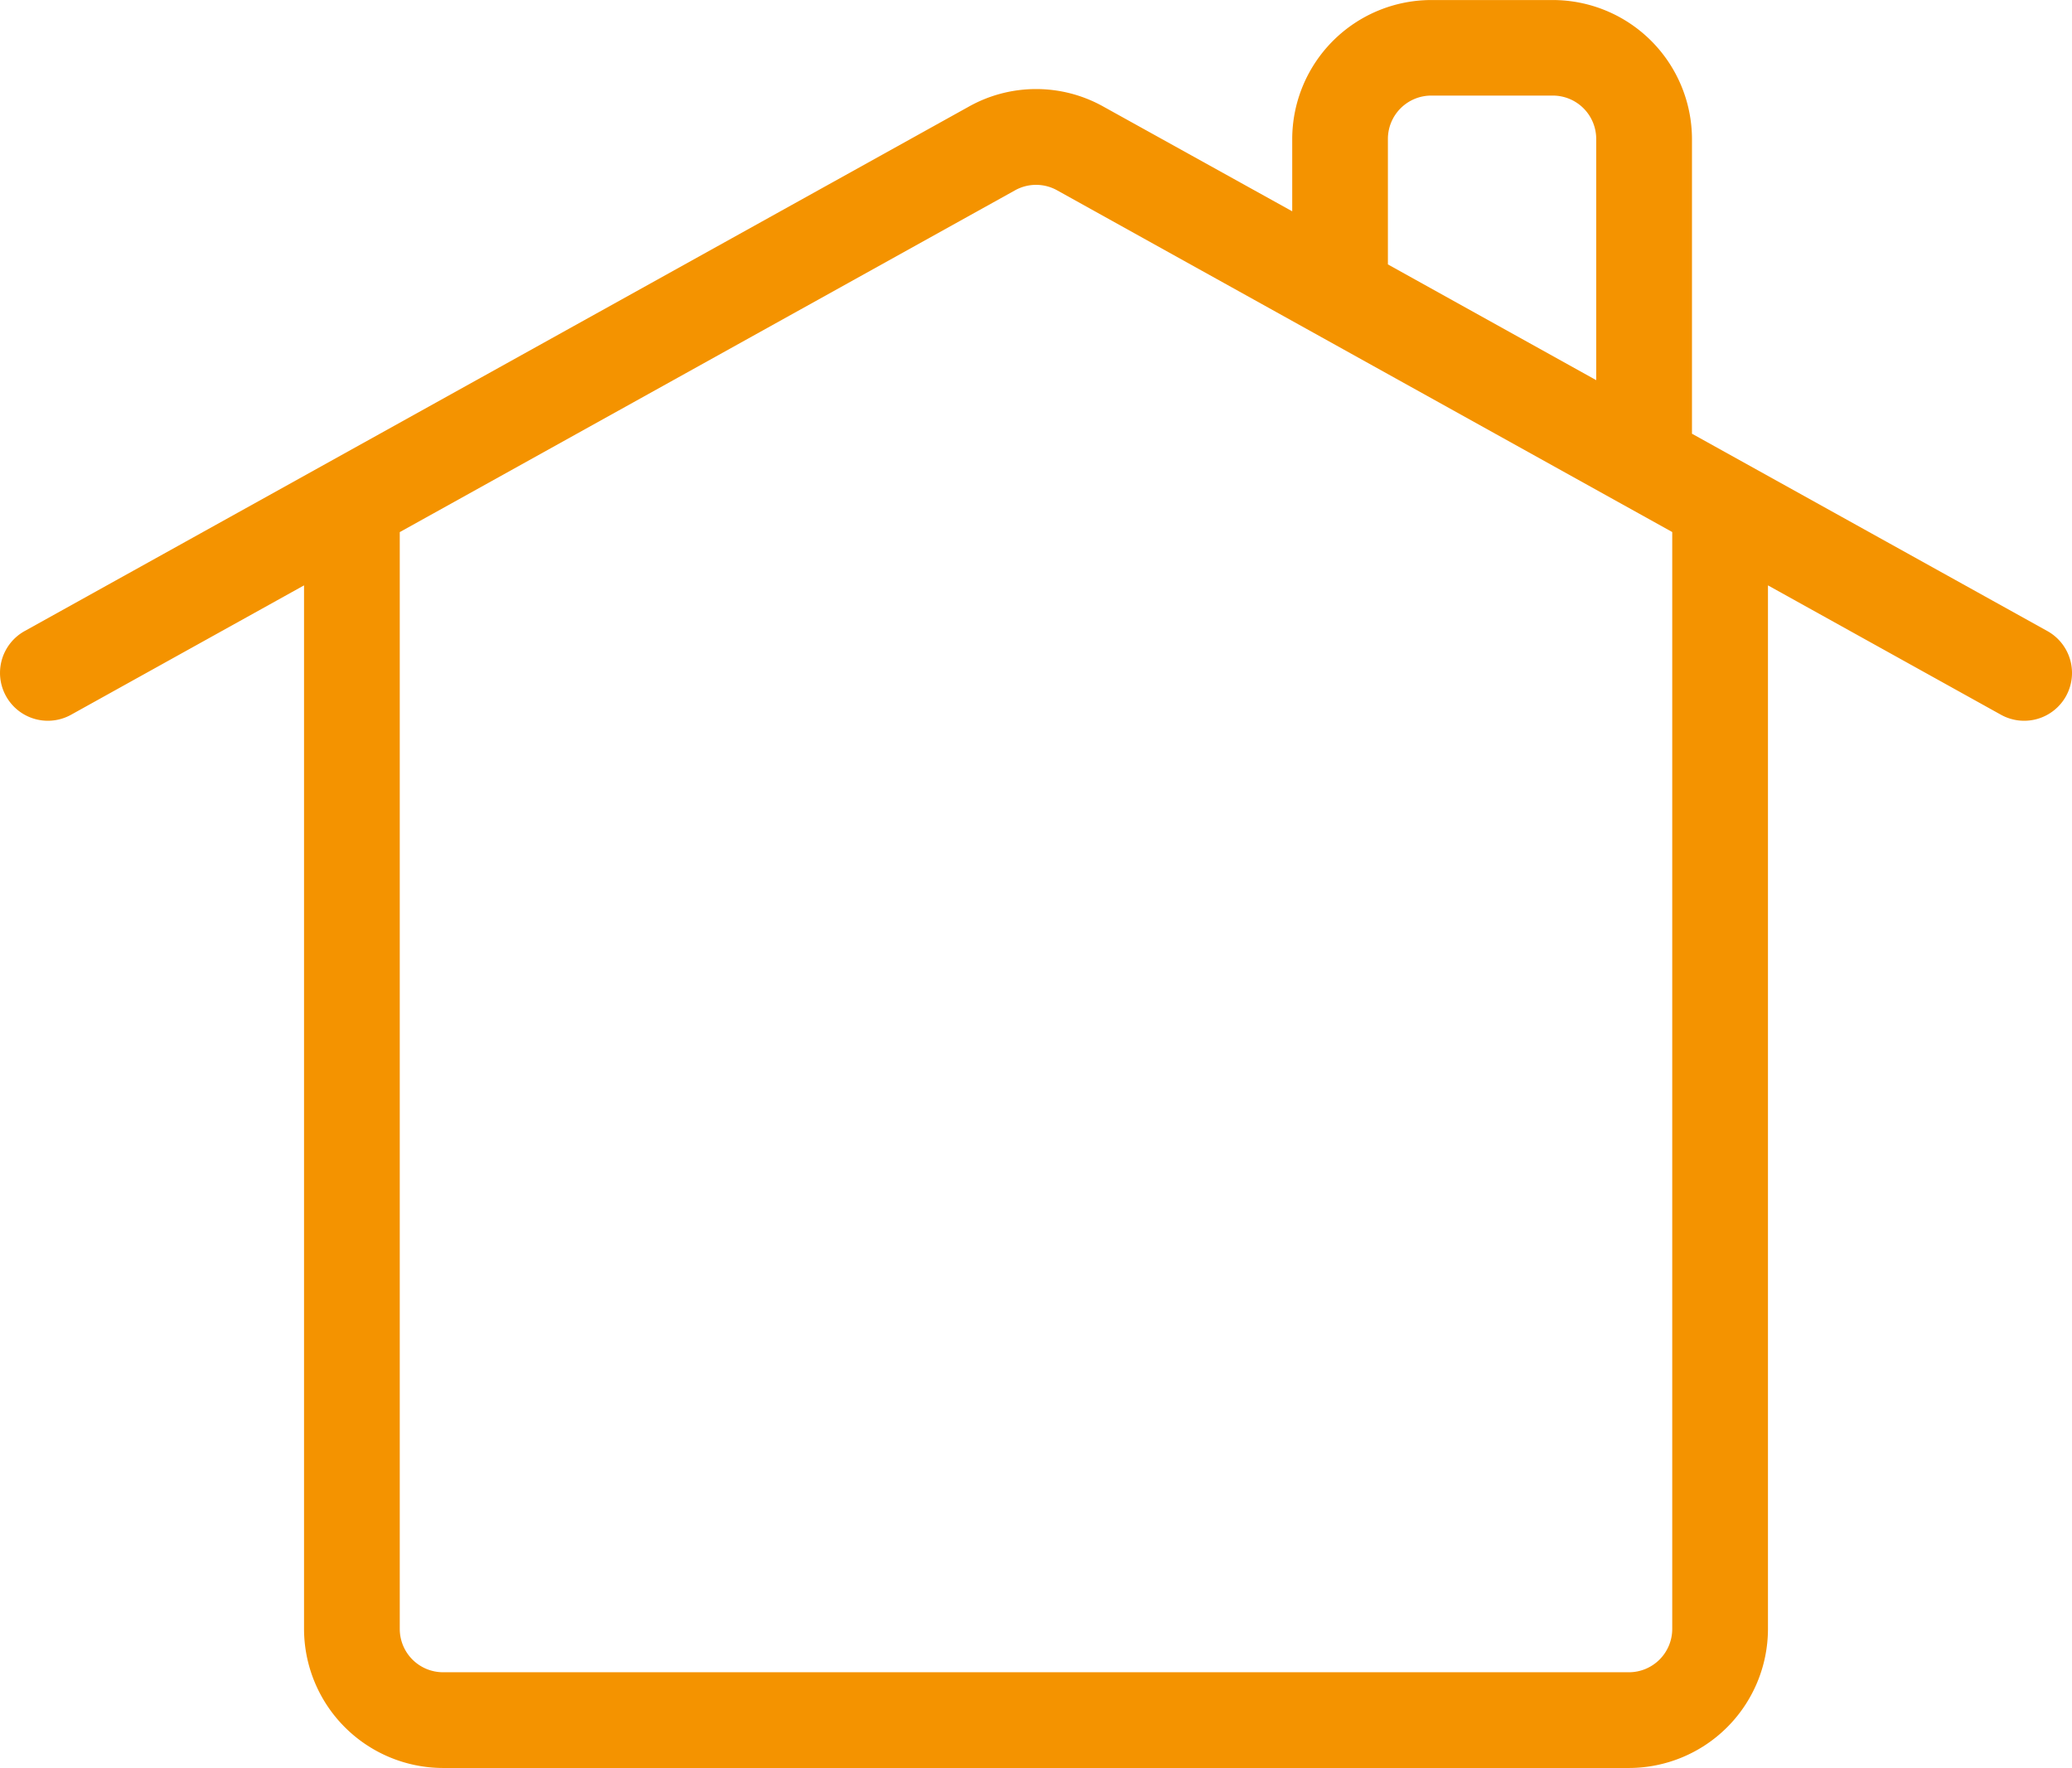 <svg xmlns="http://www.w3.org/2000/svg" width="56.693" height="48.374" viewBox="0 0 56.693 48.374">
  <path id="Tracé_1784" data-name="Tracé 1784" d="M56.532,22.945a1.311,1.311,0,0,0-.508-1.78l-9.726-5.4V7.7A3.811,3.811,0,0,0,42.492,3.9H39.165A3.81,3.81,0,0,0,35.36,7.7l0,1.98L30.2,6.819a3.768,3.768,0,0,0-3.694,0L.676,21.165a1.309,1.309,0,1,0,1.273,2.288l6.373-3.539V48.469a3.81,3.81,0,0,0,3.806,3.8H44.572a3.809,3.809,0,0,0,3.805-3.8V19.914l6.374,3.539A1.309,1.309,0,0,0,56.532,22.945ZM37.978,7.7a1.187,1.187,0,0,1,1.186-1.186h3.328A1.187,1.187,0,0,1,43.678,7.7v6.6l-5.7-3.167Zm7.78,40.765a1.186,1.186,0,0,1-1.186,1.185H12.127a1.186,1.186,0,0,1-1.186-1.185V18.457l16.833-9.35a1.182,1.182,0,0,1,1.155,0l16.829,9.348Z" transform="translate(-0.003 -3.899)" fill="#f49300" fill-rule="evenodd"/>
</svg>
